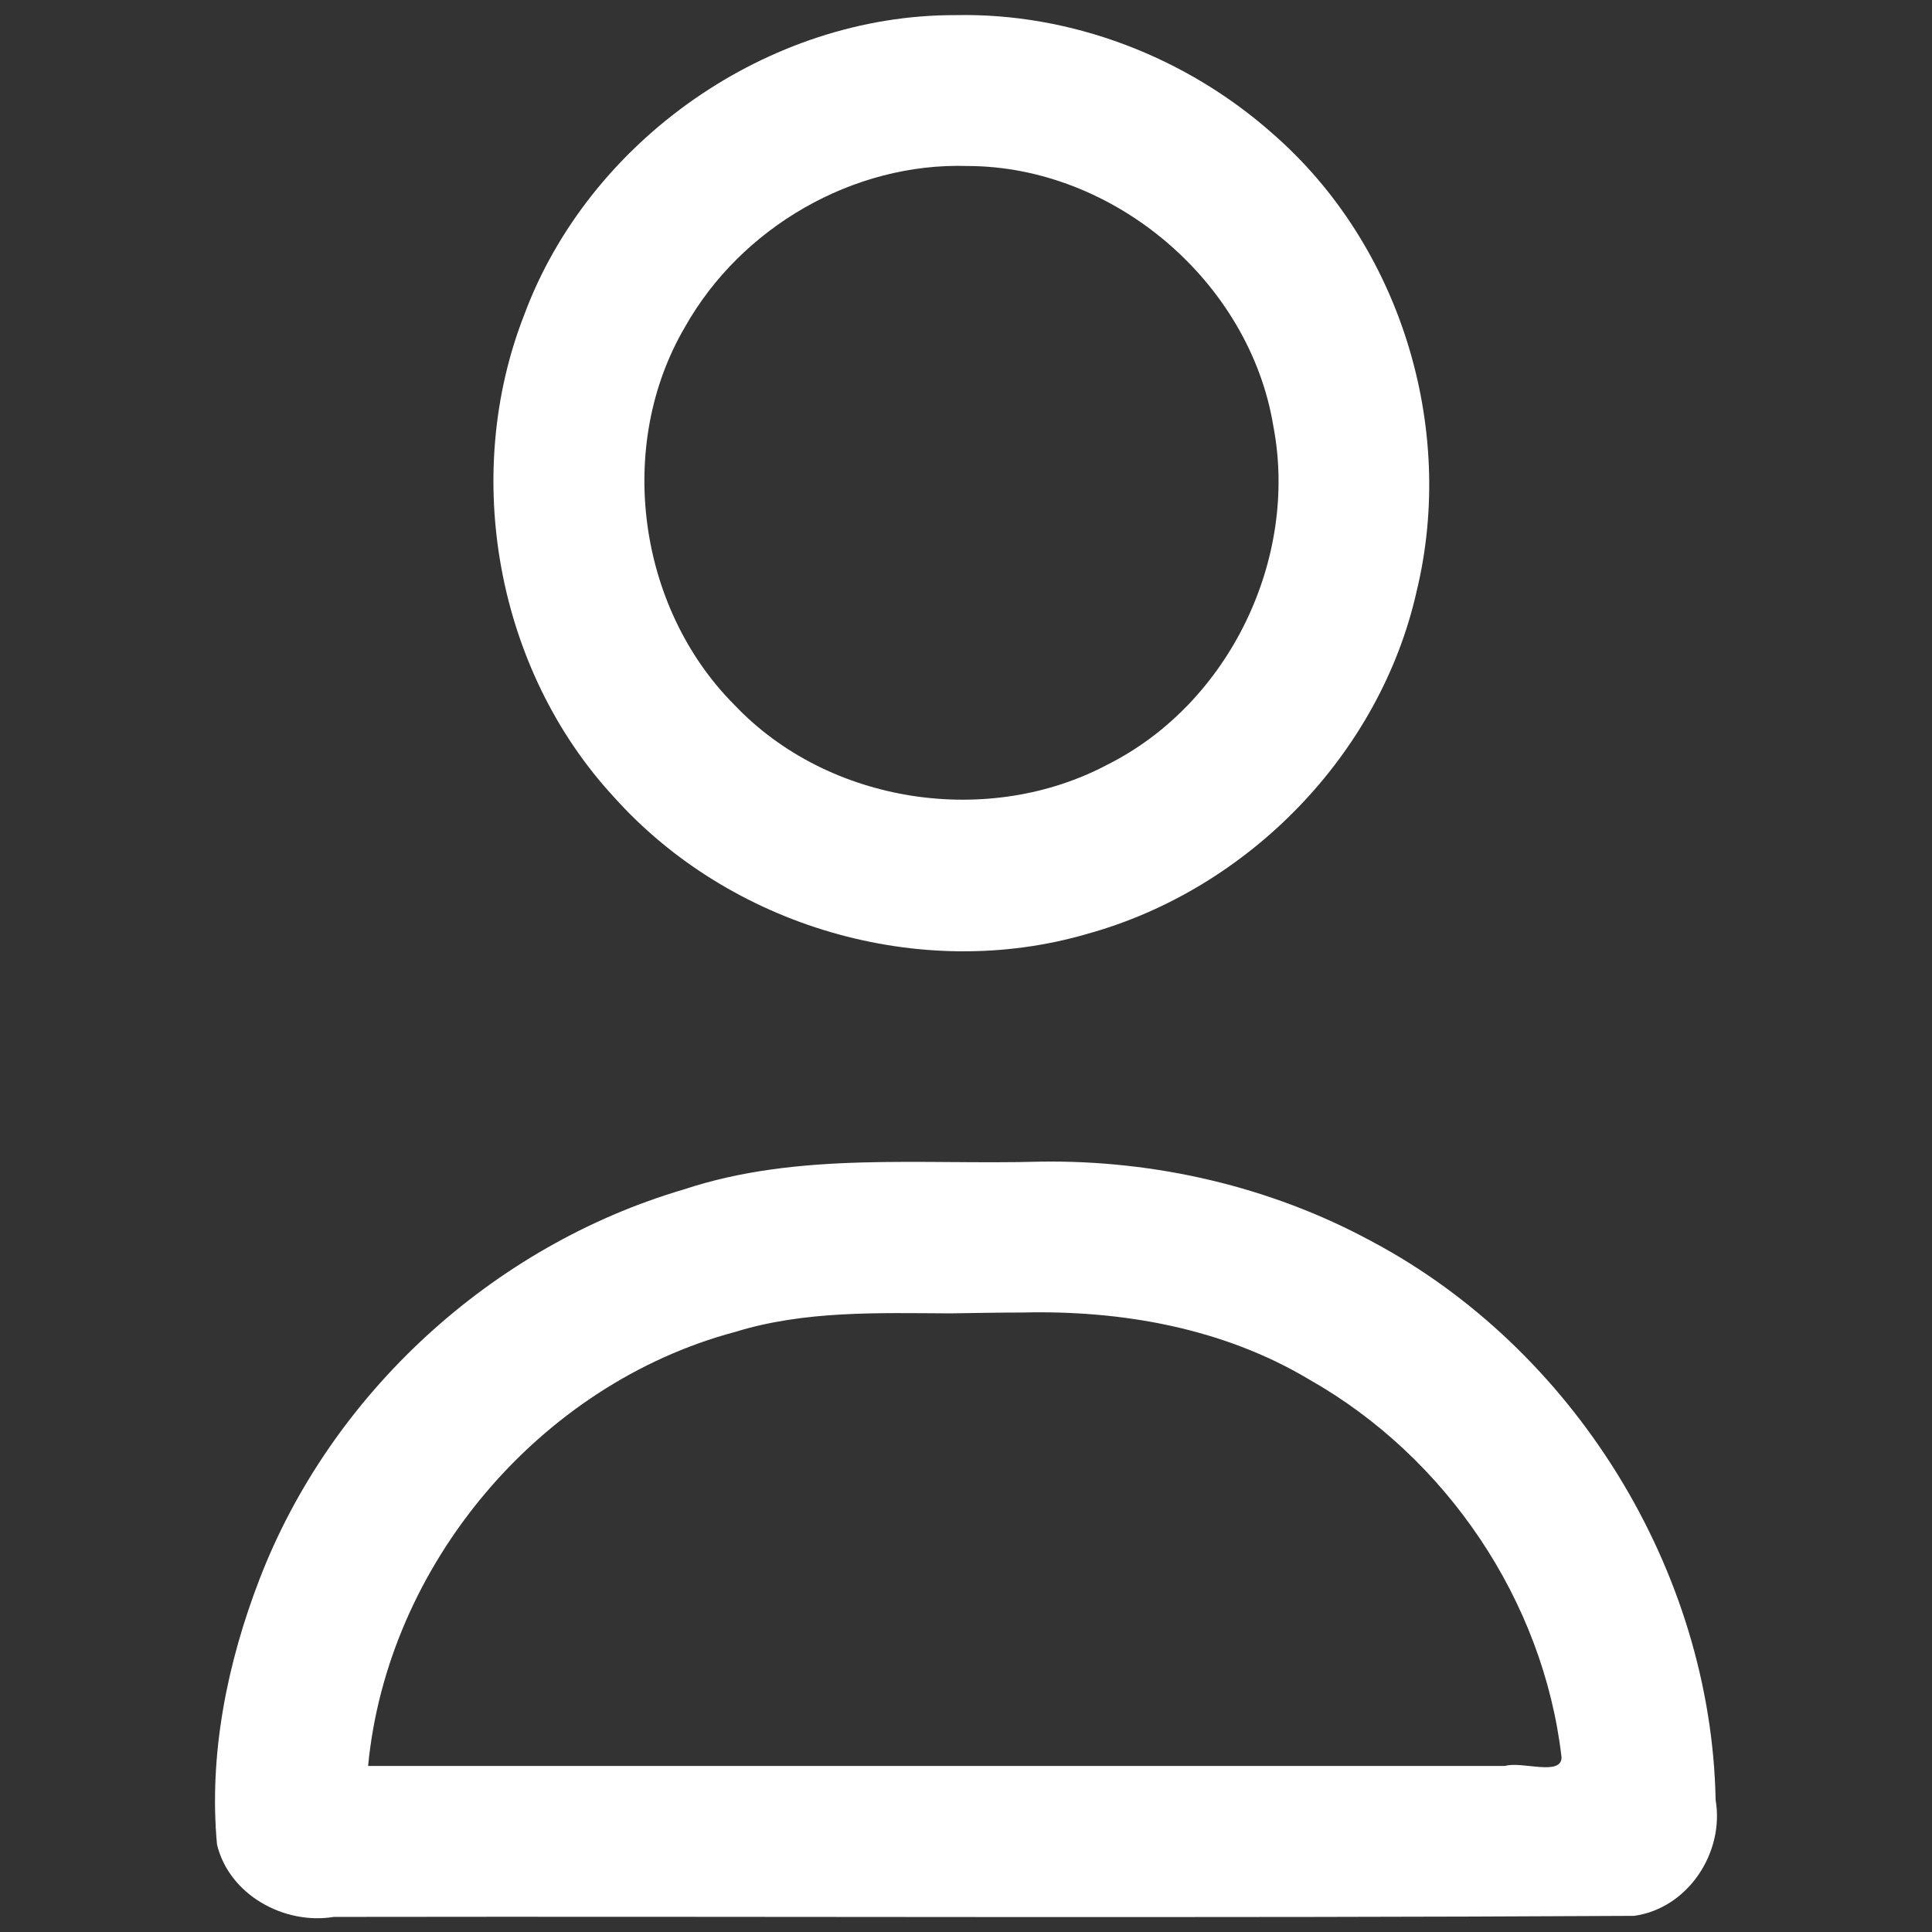 <?xml version="1.0" encoding="UTF-8" standalone="no"?>
<svg
   xmlns:dc="http://purl.org/dc/elements/1.1/"
   xmlns:cc="http://creativecommons.org/ns#"
   xmlns:rdf="http://www.w3.org/1999/02/22-rdf-syntax-ns#"
   xmlns:svg="http://www.w3.org/2000/svg"
   xmlns="http://www.w3.org/2000/svg"
   xmlns:sodipodi="http://sodipodi.sourceforge.net/DTD/sodipodi-0.dtd"
   xmlns:inkscape="http://www.inkscape.org/namespaces/inkscape"
   viewBox="0 0 512 512"
   version="1.1"
   id="svg827"
   sodipodi:docname="person_white.svg"
   width="512"
   height="512"
   inkscape:version="0.92.4 (5da689c313, 2019-01-14)">
  <rect x="0" y="0" width="512" height="512" fill="#333333" stroke="none"/>
  <defs
     id="defs831" />
  <sodipodi:namedview
     pagecolor="#ffffff"
     bordercolor="#666666"
     borderopacity="1"
     objecttolerance="10"
     gridtolerance="10"
     guidetolerance="10"
     inkscape:pageopacity="0"
     inkscape:pageshadow="2"
     inkscape:window-width="1920"
     inkscape:window-height="1009"
     id="namedview829"
     showgrid="false"
     inkscape:zoom="0.82226563"
     inkscape:cx="186.16444"
     inkscape:cy="241.64217"
     inkscape:window-x="1912"
     inkscape:window-y="-8"
     inkscape:window-maximized="1"
     inkscape:current-layer="svg827" />
  <path
     d="M 253.141,4.01 C 203.589,3.896 156.085,37.174 138.913,83.463 c -16.639,42.551 -7.336,94.064 23.736,127.703 30.768,34.425 81.292,49.29 125.664,36.27 42.505,-11.806 77.435,-47.587 87.121,-90.78 C 385.954,113.187 371.063,64.791 337.206,35.365 314.283,15.041 283.763,3.335 253.141,4.01 Z m 3.258,39.982 c 38.789,0.053 74.791,30.679 81.06,68.977 6.706,35.112 -11.693,73.305 -43.664,89.511 -31.809,17.021 -74.258,10.601 -99.169,-15.675 -25.689,-25.761 -31.56,-68.776 -13.047,-100.236 14.833,-26.309 44.524,-43.557 74.82,-42.576 z m 19.414,263.852 c -31.6,0.918 -64.057,-2.76 -94.574,7.363 -50.731,14.917 -93.488,54.028 -112.462,103.297 -8.557,22.177 -13.479,46.462 -11.268,70.309 3.206,13.331 17.804,21.36 30.947,19.187 114.861,-0.174 229.741,0.361 344.59,-0.278 14.278,-1.97 23.984,-16.773 21.618,-30.681 C 453.478,416.128 417.101,357.382 363.405,328.912 336.654,314.431 306.123,307.413 275.813,307.844 Z m -4.768,39.986 c 26.251,-0.624 53.102,4.12 75.877,17.734 36.328,20.542 62.116,58.616 66.906,100.165 -0.059,5.067 -10.658,0.929 -14.982,2.271 -100.432,0 -200.863,0 -301.295,0 5.089,-53.341 45.437,-101.186 97.24,-115.017 18.485,-5.71 37.95,-5.018 57.043,-4.925 6.404,-0.092 12.807,-0.227 19.211,-0.227 z"
     id="path825"
     inkscape:connector-curvature="0"
     style="fill:#ffffff" />
</svg>
